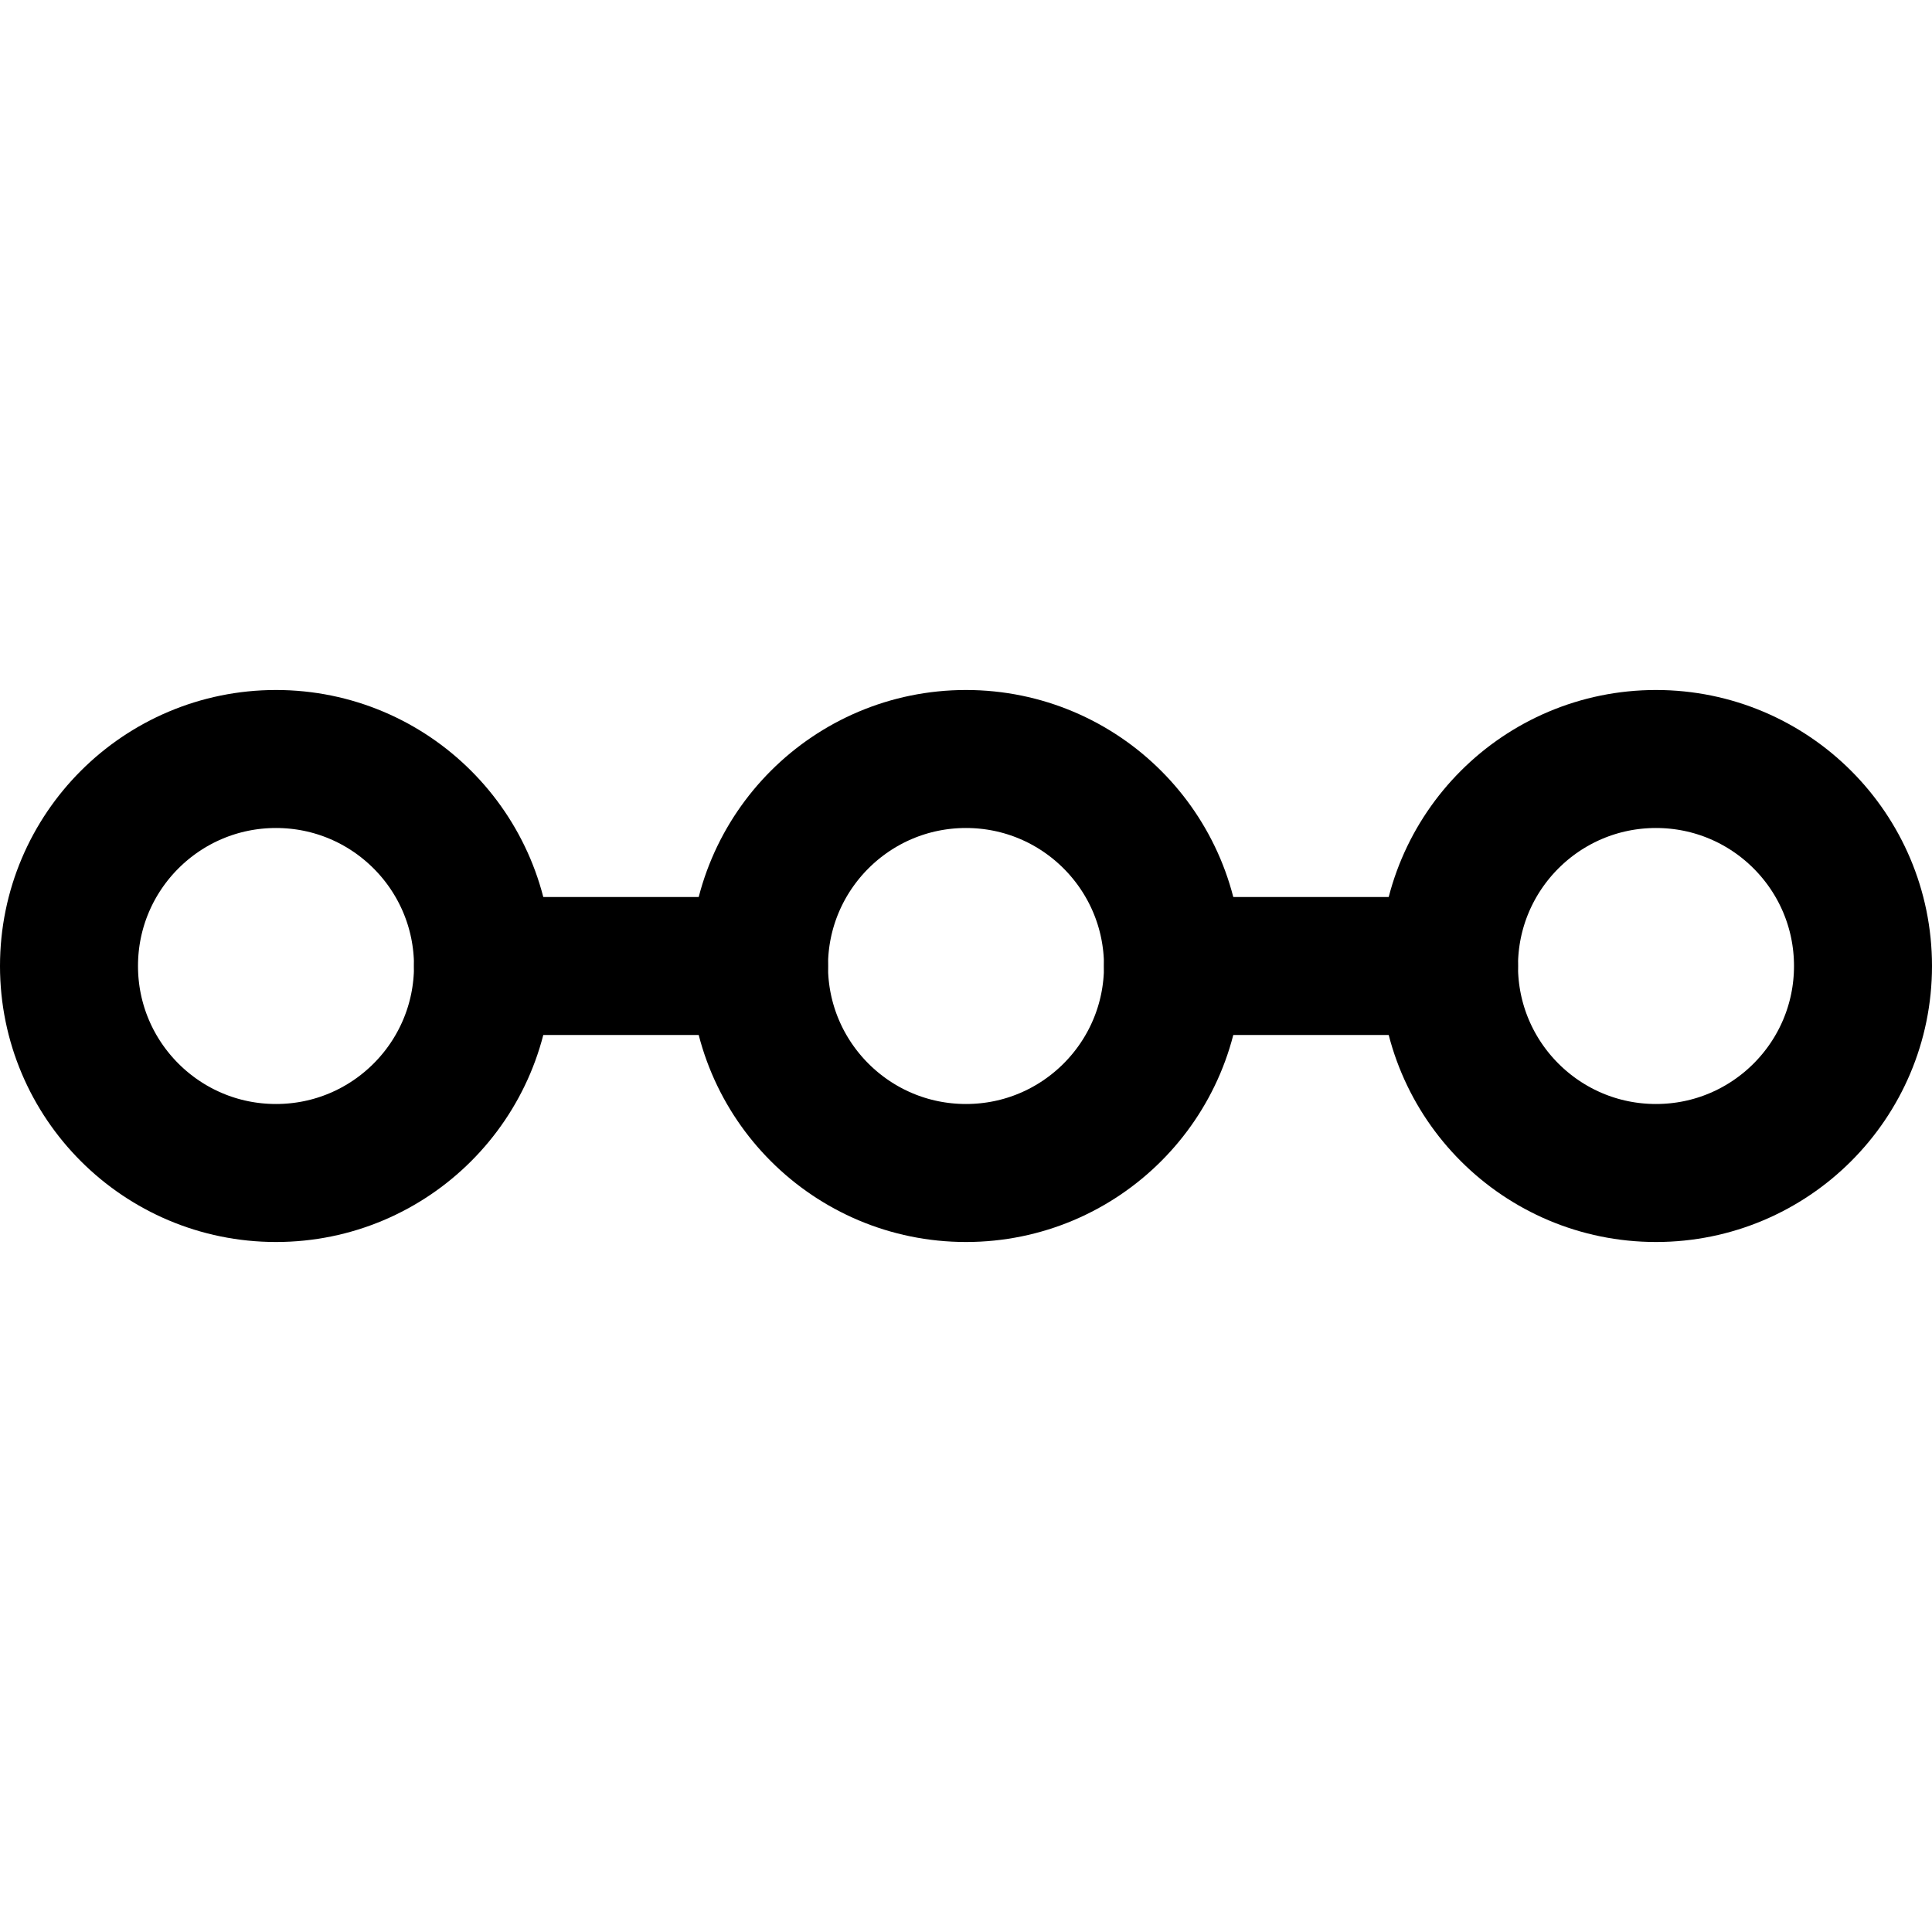 <svg xmlns="http://www.w3.org/2000/svg" viewBox="0 0 14 14">
  
<g transform="matrix(1,0,0,1,0,0)"><g>
    <circle cx="7" cy="7" r="1.5" style="fill: none;stroke: #000000;stroke-linecap: round;stroke-linejoin: round"></circle>
    <circle cx="2" cy="7" r="1.5" style="fill: none;stroke: #000000;stroke-linecap: round;stroke-linejoin: round"></circle>
    <circle cx="12" cy="7" r="1.5" style="fill: none;stroke: #000000;stroke-linecap: round;stroke-linejoin: round"></circle>
    <line x1="3.5" y1="7" x2="5.5" y2="7" style="fill: none;stroke: #000000;stroke-linecap: round;stroke-linejoin: round"></line>
    <line x1="8.5" y1="7" x2="10.5" y2="7" style="fill: none;stroke: #000000;stroke-linecap: round;stroke-linejoin: round"></line>
  </g></g></svg>